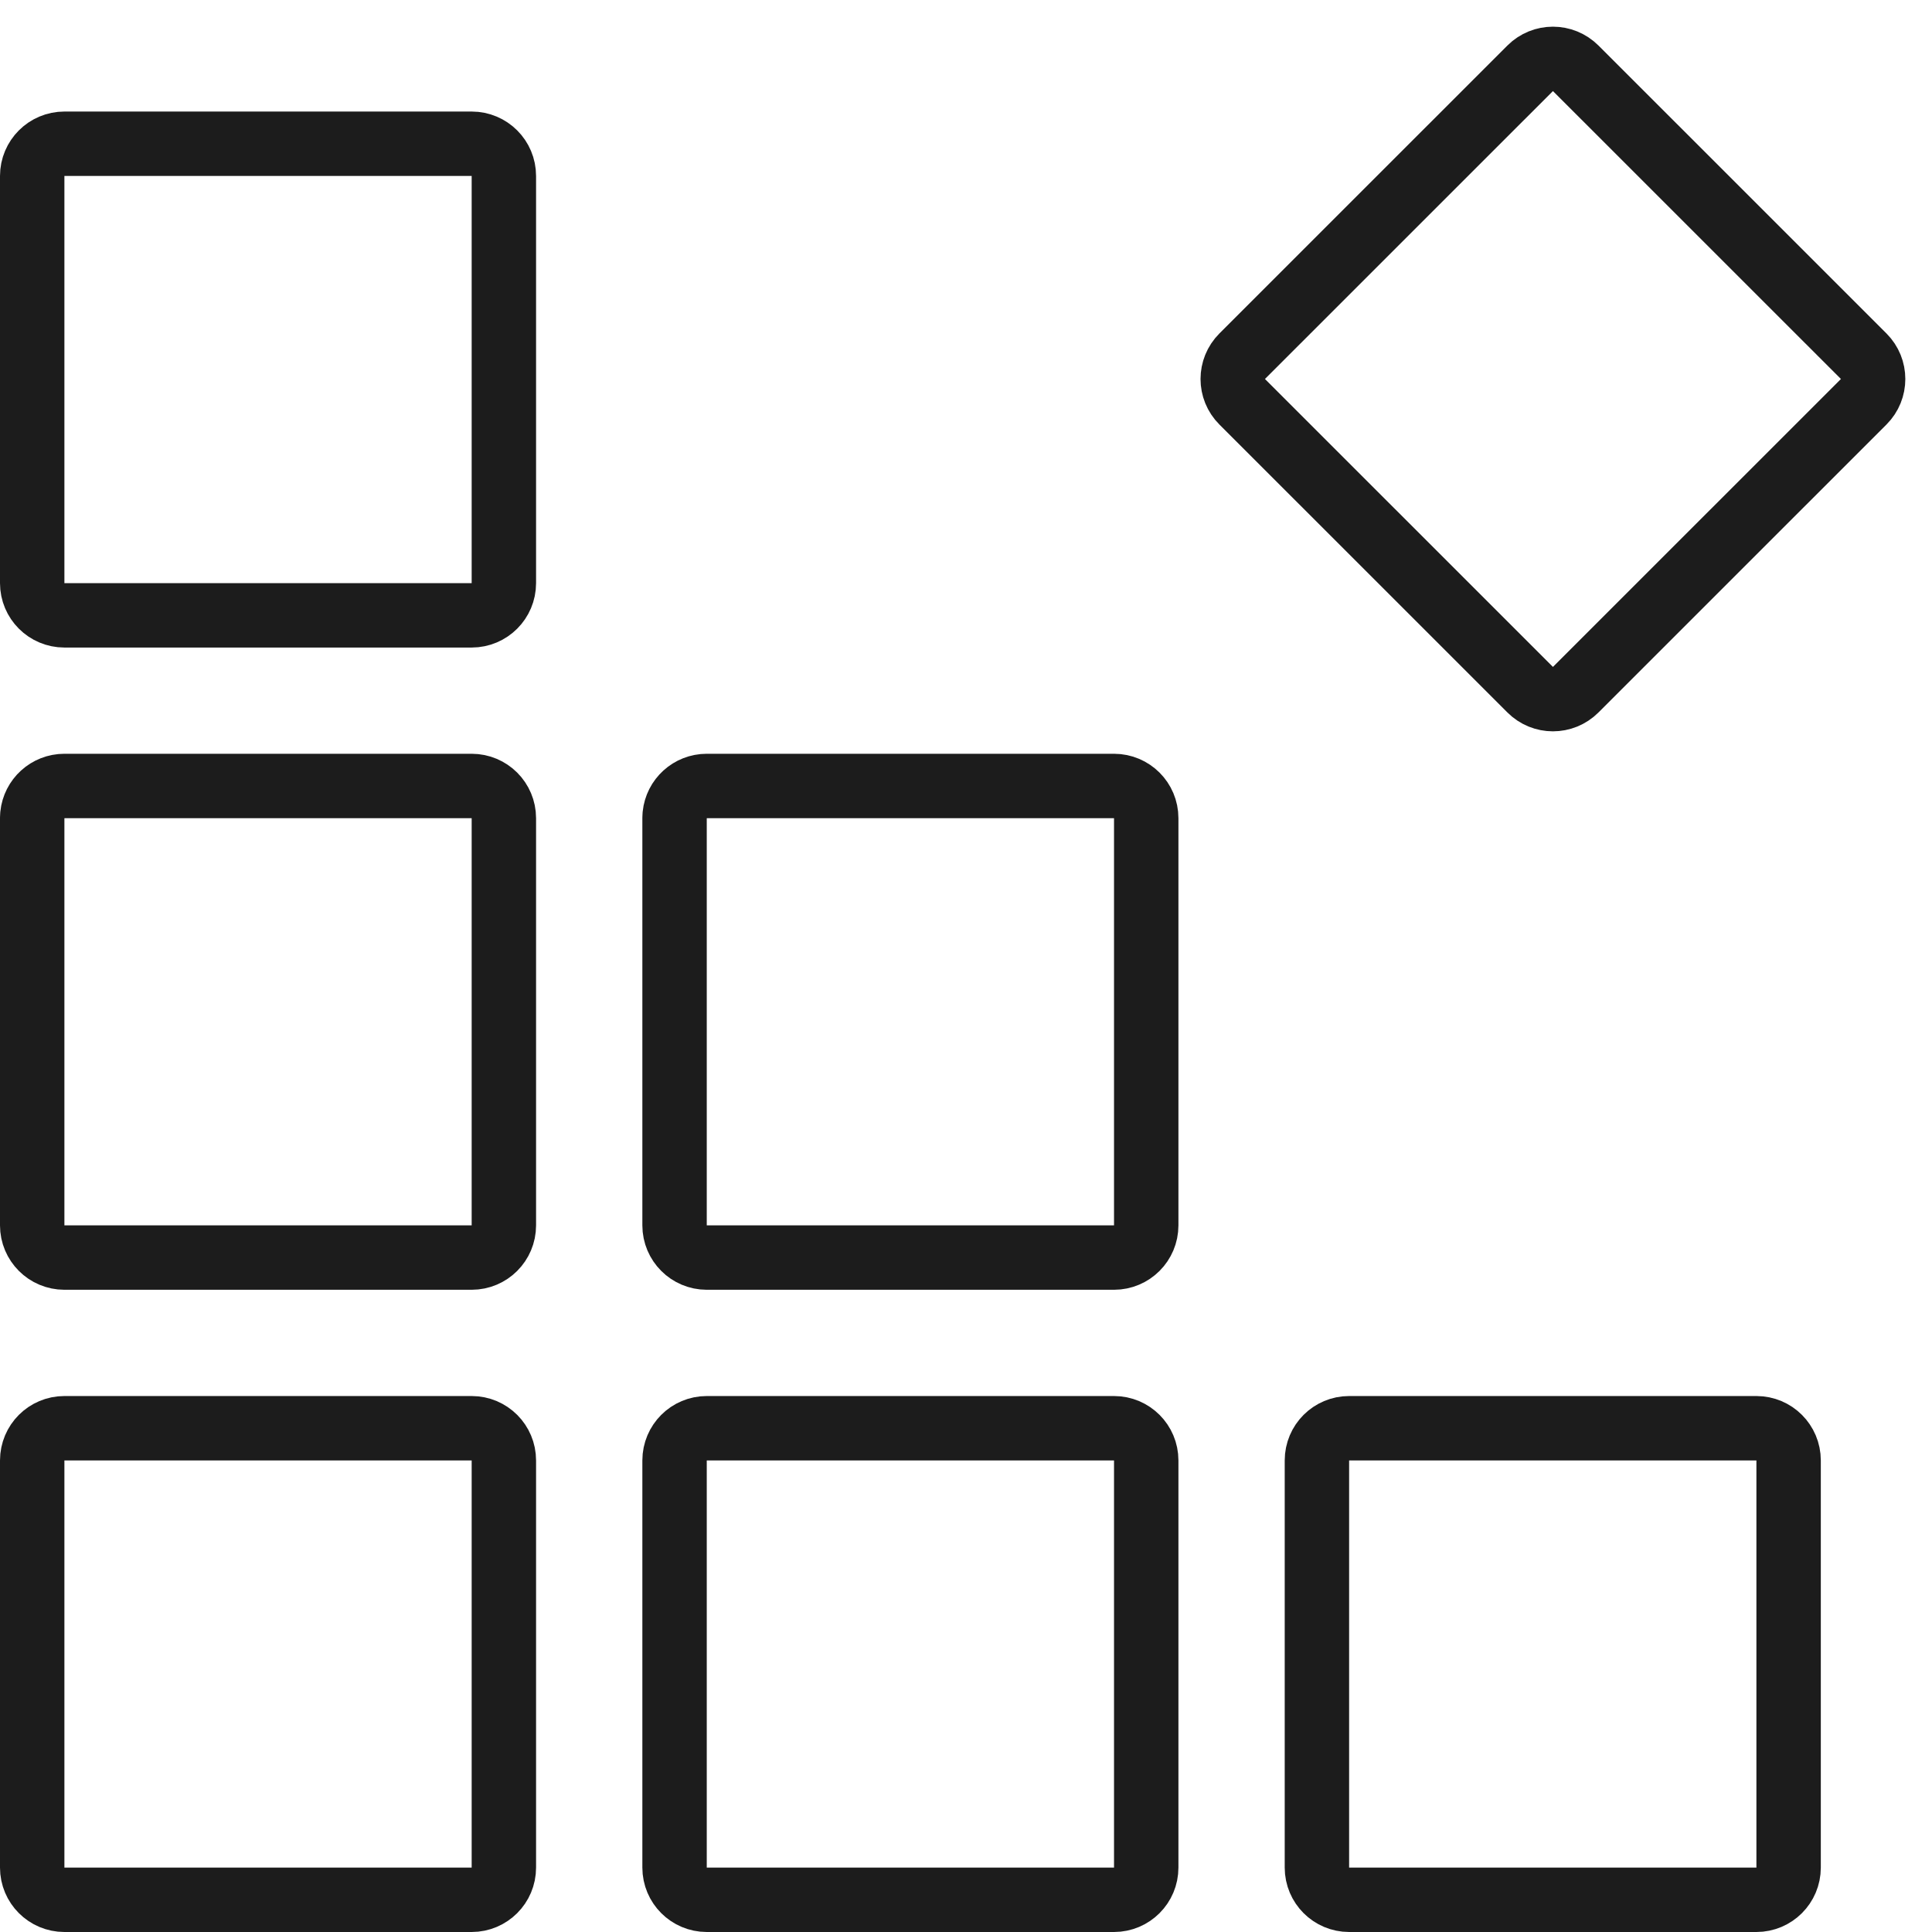 <?xml version="1.0" encoding="UTF-8"?> <svg xmlns="http://www.w3.org/2000/svg" width="60" height="60" viewBox="0 0 60 60" fill="none"><path d="M2 24.409H14.648C15.201 24.409 15.648 24.857 15.648 25.409V38.055C15.648 38.607 15.201 39.055 14.648 39.055H2C1.448 39.055 1 38.607 1 38.055V25.409L1.005 25.307C1.056 24.802 1.482 24.409 2 24.409Z" stroke="#1C1C1C" stroke-width="2" stroke-linejoin="round"></path><path d="M2 44.355H14.648C15.201 44.355 15.648 44.802 15.648 45.355V58C15.648 58.552 15.201 59 14.648 59H2C1.448 59 1 58.552 1 58V45.355C1 44.802 1.448 44.355 2 44.355Z" stroke="#1C1C1C" stroke-width="2" stroke-linejoin="round"></path><path d="M2 4.464H14.648C15.201 4.464 15.648 4.912 15.648 5.464V18.11C15.648 18.662 15.201 19.11 14.648 19.11H2C1.448 19.11 1 18.662 1 18.11V5.464C1 4.912 1.448 4.464 2 4.464Z" stroke="#1C1C1C" stroke-width="2" stroke-linejoin="round"></path><path d="M21.949 24.409H34.597C35.15 24.409 35.597 24.857 35.597 25.409V38.055C35.597 38.607 35.15 39.055 34.597 39.055H21.949C21.397 39.055 20.949 38.607 20.949 38.055V25.409L20.954 25.307C21.005 24.802 21.431 24.409 21.949 24.409Z" stroke="#1C1C1C" stroke-width="2" stroke-linejoin="round"></path><path d="M21.949 44.355H34.597C35.15 44.355 35.597 44.802 35.597 45.355V58C35.597 58.552 35.15 59 34.597 59H21.949C21.397 59 20.949 58.552 20.949 58V45.355C20.949 44.802 21.397 44.355 21.949 44.355Z" stroke="#1C1C1C" stroke-width="2" stroke-linejoin="round"></path><path d="M41.898 44.355H54.547C55.099 44.355 55.547 44.802 55.547 45.355V58C55.547 58.552 55.099 59 54.547 59H41.898C41.346 59 40.898 58.552 40.898 58V45.355C40.898 44.802 41.346 44.355 41.898 44.355Z" stroke="#1C1C1C" stroke-width="2" stroke-linejoin="round"></path><path d="M48.935 2.121L57.879 11.063C58.269 11.454 58.269 12.087 57.879 12.477L48.935 21.419C48.544 21.81 47.911 21.81 47.521 21.419L38.577 12.477C38.186 12.087 38.186 11.454 38.577 11.063L47.521 2.121C47.911 1.731 48.544 1.731 48.935 2.121Z" stroke="#1C1C1C" stroke-width="2" stroke-linejoin="round"></path></svg> 
